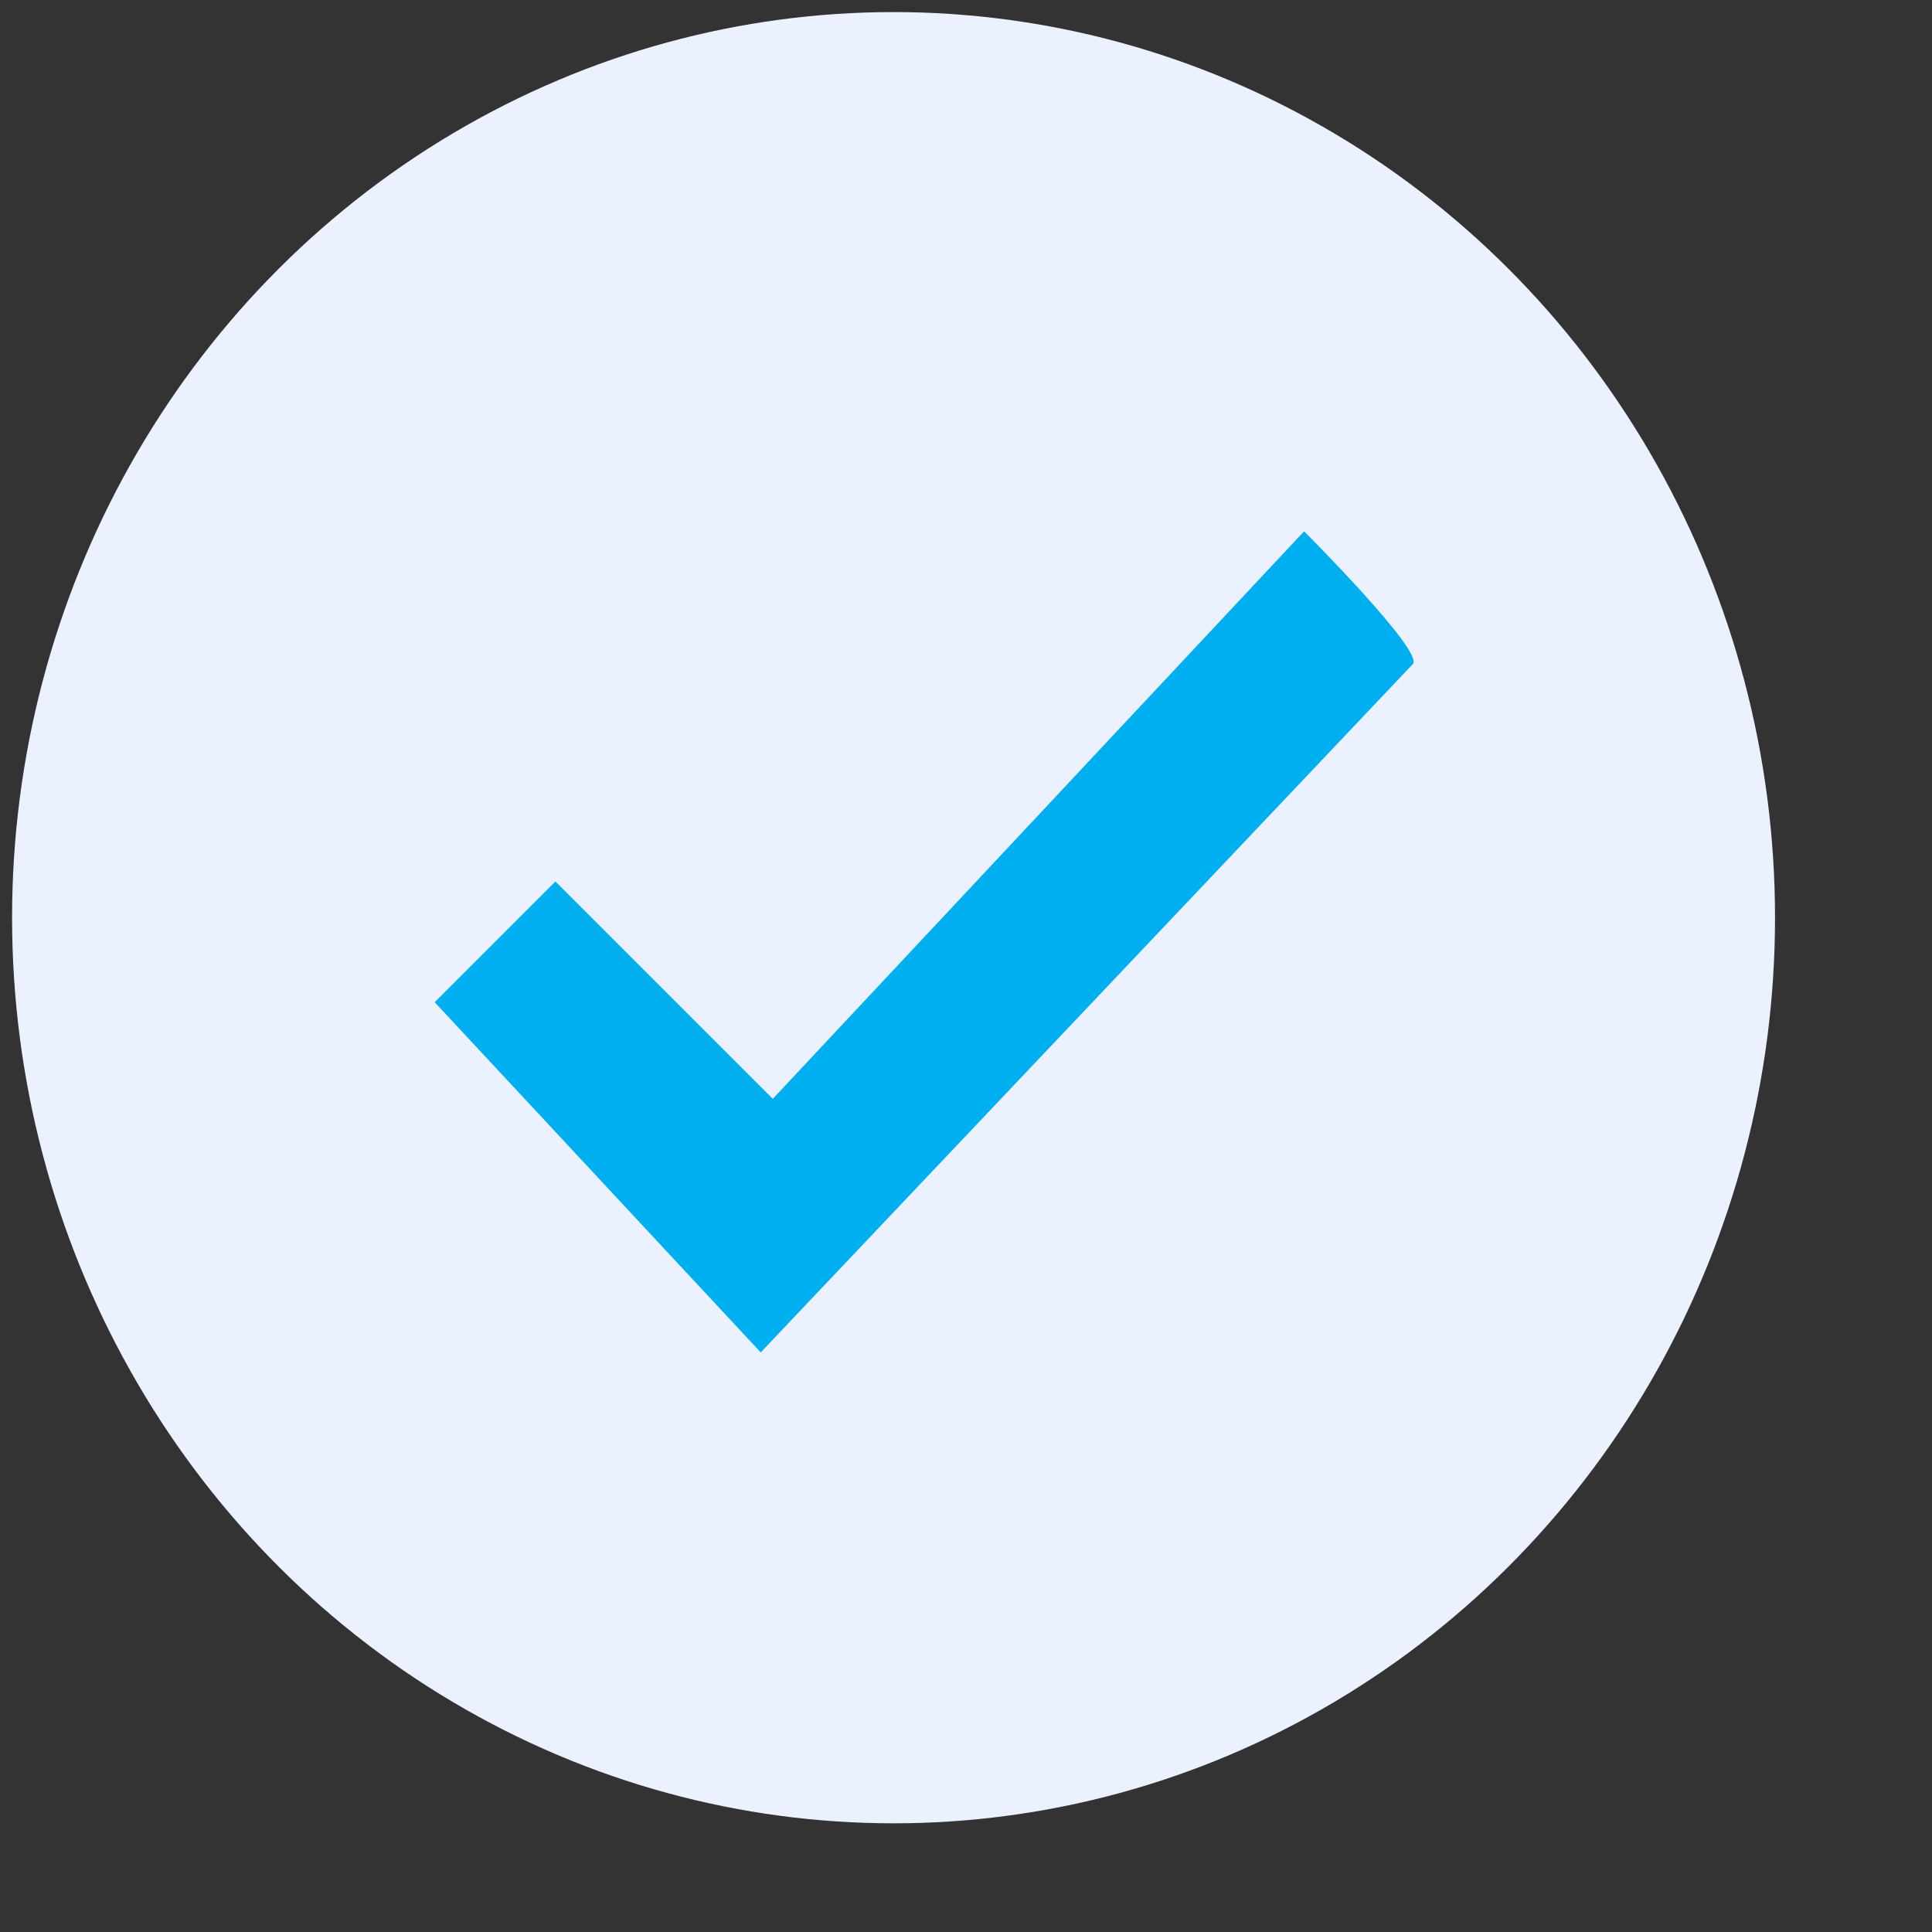 <?xml version="1.0" encoding="utf-8"?>
<!-- Generator: Adobe Illustrator 25.2.1, SVG Export Plug-In . SVG Version: 6.00 Build 0)  -->
<svg version="1.1" id="Layer_1" xmlns="http://www.w3.org/2000/svg" xmlns:xlink="http://www.w3.org/1999/xlink" x="0px" y="0px"
	 viewBox="0 0 16 16" style="enable-background:new 0 0 16 16;" xml:space="preserve">
<rect x="0" y="0" width="16" height="16" fill="#333333" stroke="none"/>
<style type="text/css">
	.st0{fill:#EBF1FF;}
	.st1{fill:#00AFEF;}
</style>
<ellipse class="st0" cx="7.4" cy="7.6" rx="7.3" ry="7.5"/>
<path class="st1" d="M10.8,4.4L6.4,9.1L4.6,7.3l-1,1l2.7,2.9l5.4-5.7C11.8,5.4,10.8,4.4,10.8,4.4z"/>
</svg>
